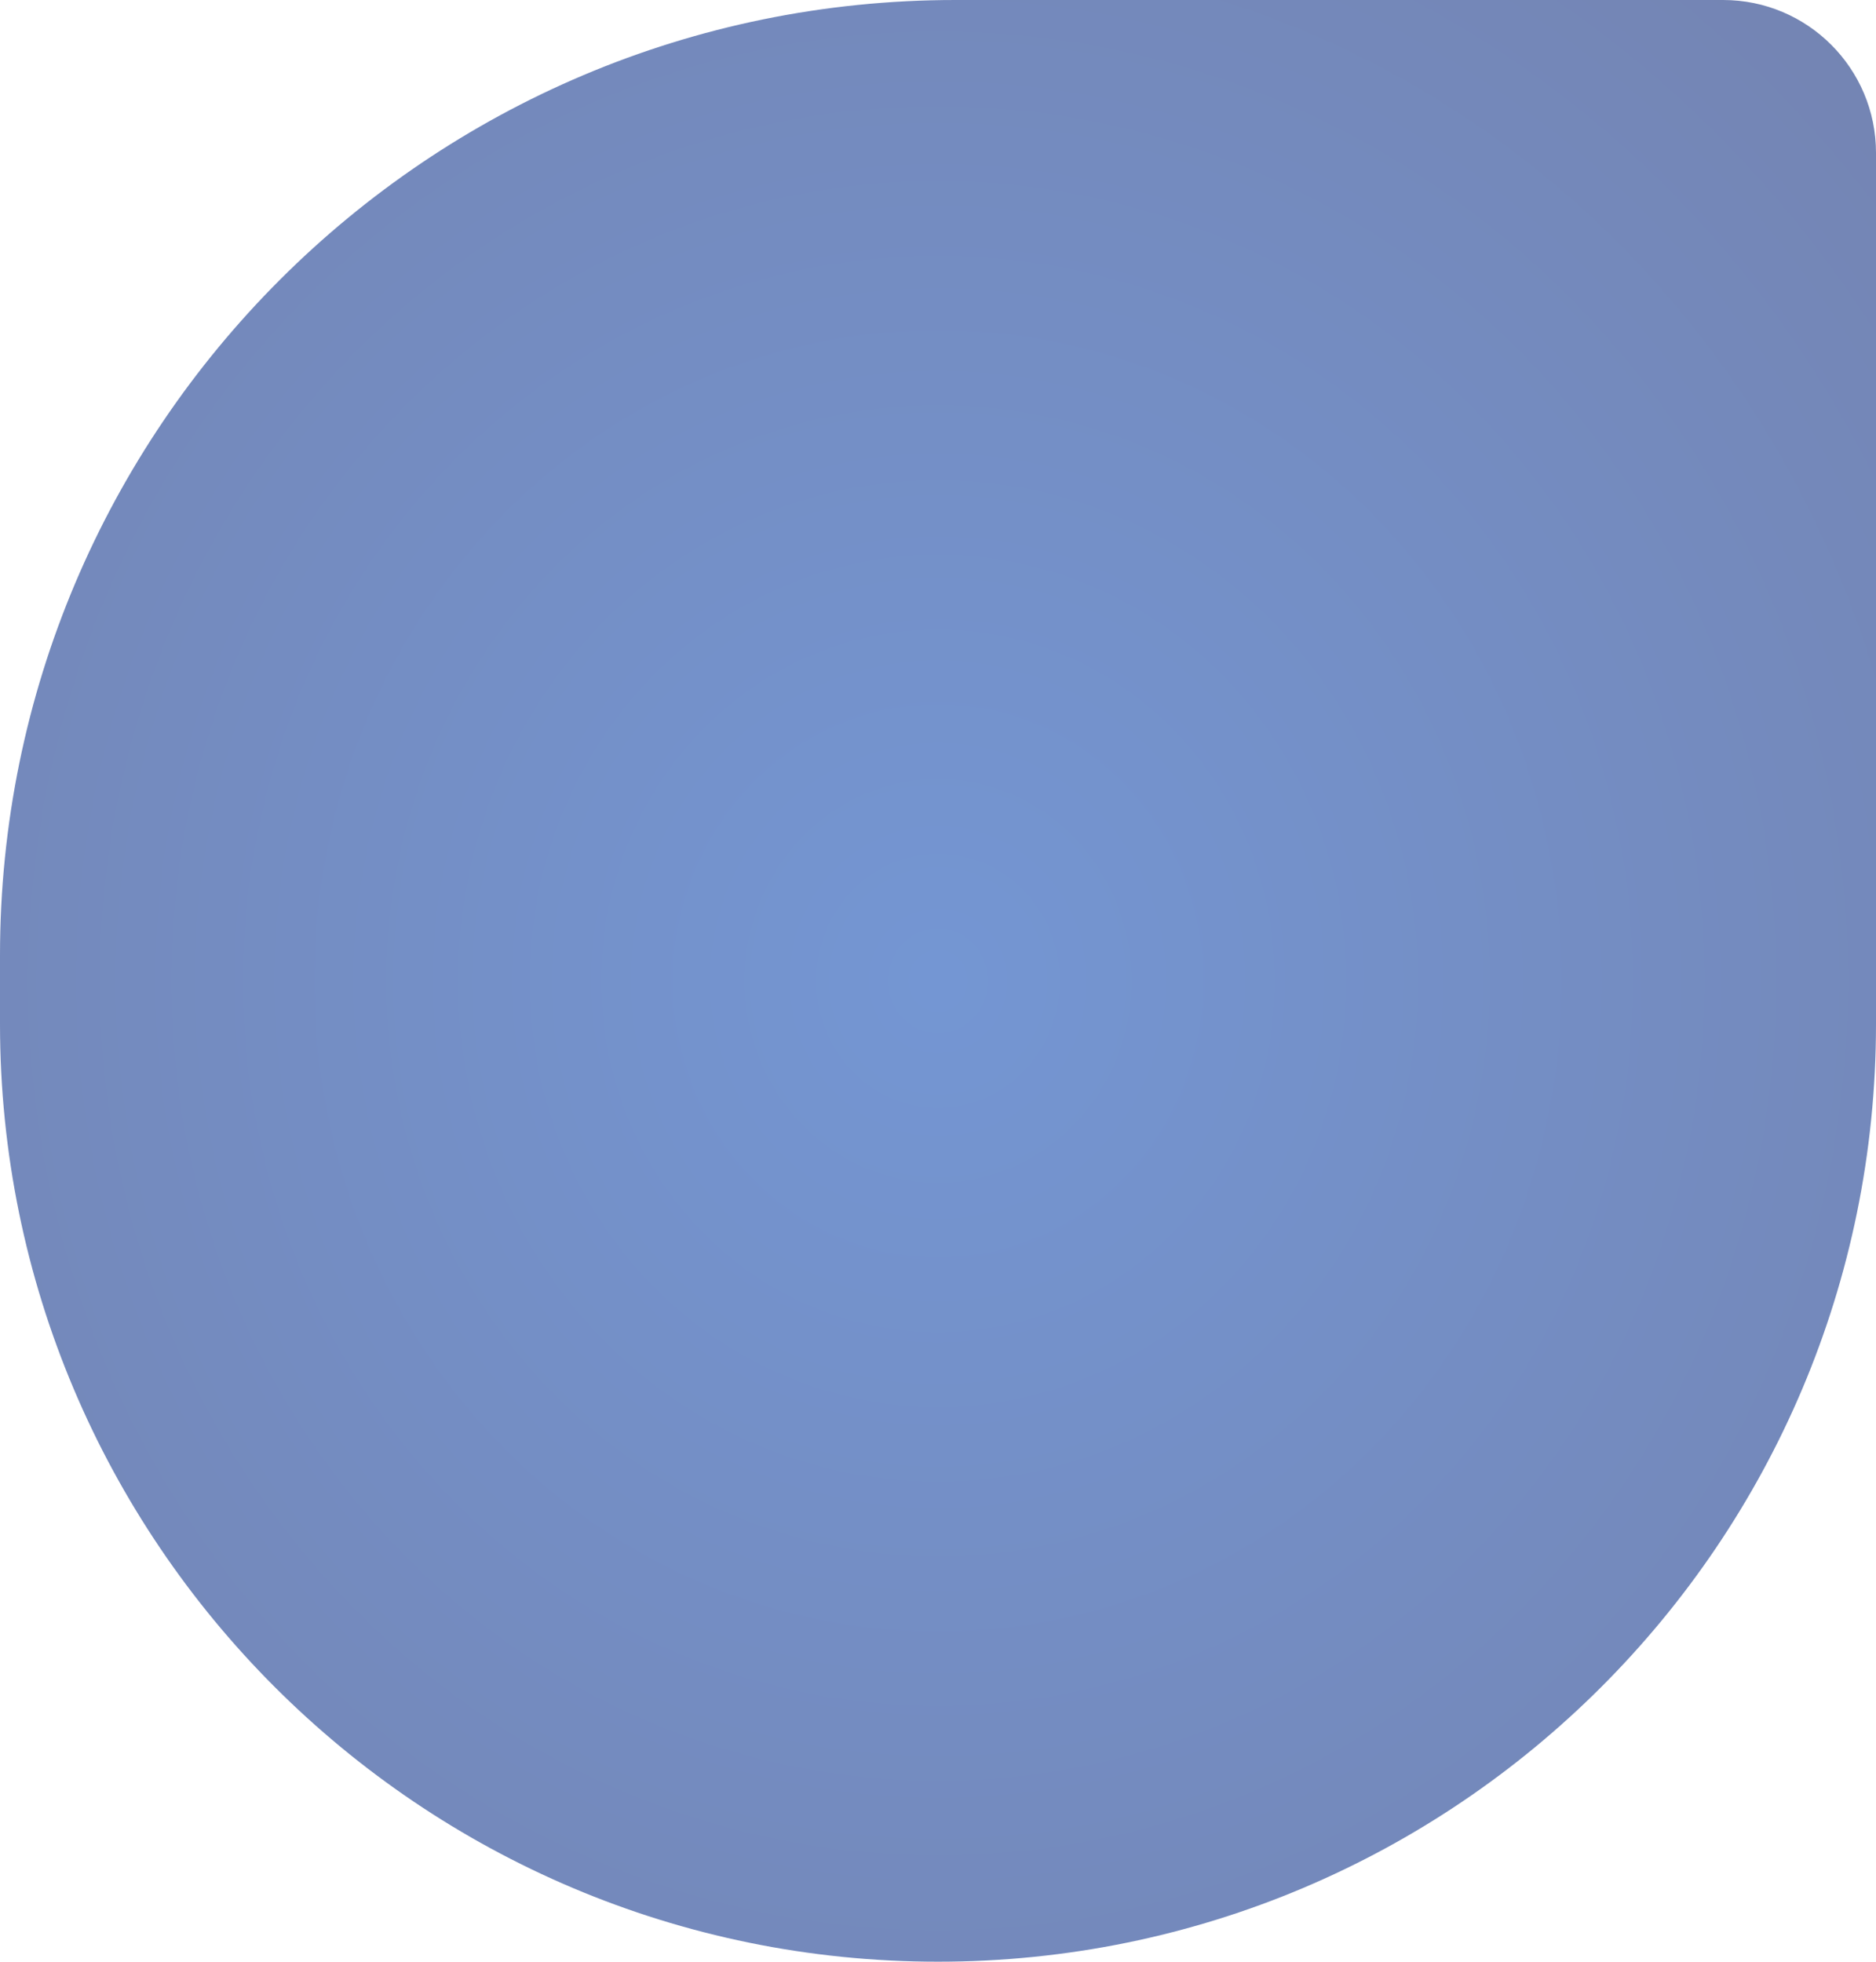 <?xml version="1.0" encoding="UTF-8"?>
<svg xmlns="http://www.w3.org/2000/svg" width="589" height="616" viewBox="0 0 589 616" fill="none">
  <path opacity="0.55" d="M0 300C0 134.315 134.315 0 300 0H541C567.51 0 589 21.49 589 48V321.5C589 484.148 457.148 616 294.5 616C131.852 616 0 484.148 0 321.5V300Z" fill="url(#paint0_radial_97_111)"></path>
  <defs>
    <radialGradient id="paint0_radial_97_111" cx="0" cy="0" r="1" gradientUnits="userSpaceOnUse" gradientTransform="translate(294.5 308) rotate(90) scale(686.13 656.057)">
      <stop stop-color="#0240AF"></stop>
      <stop offset="1" stop-color="#020C51"></stop>
    </radialGradient>
  </defs>
</svg>
